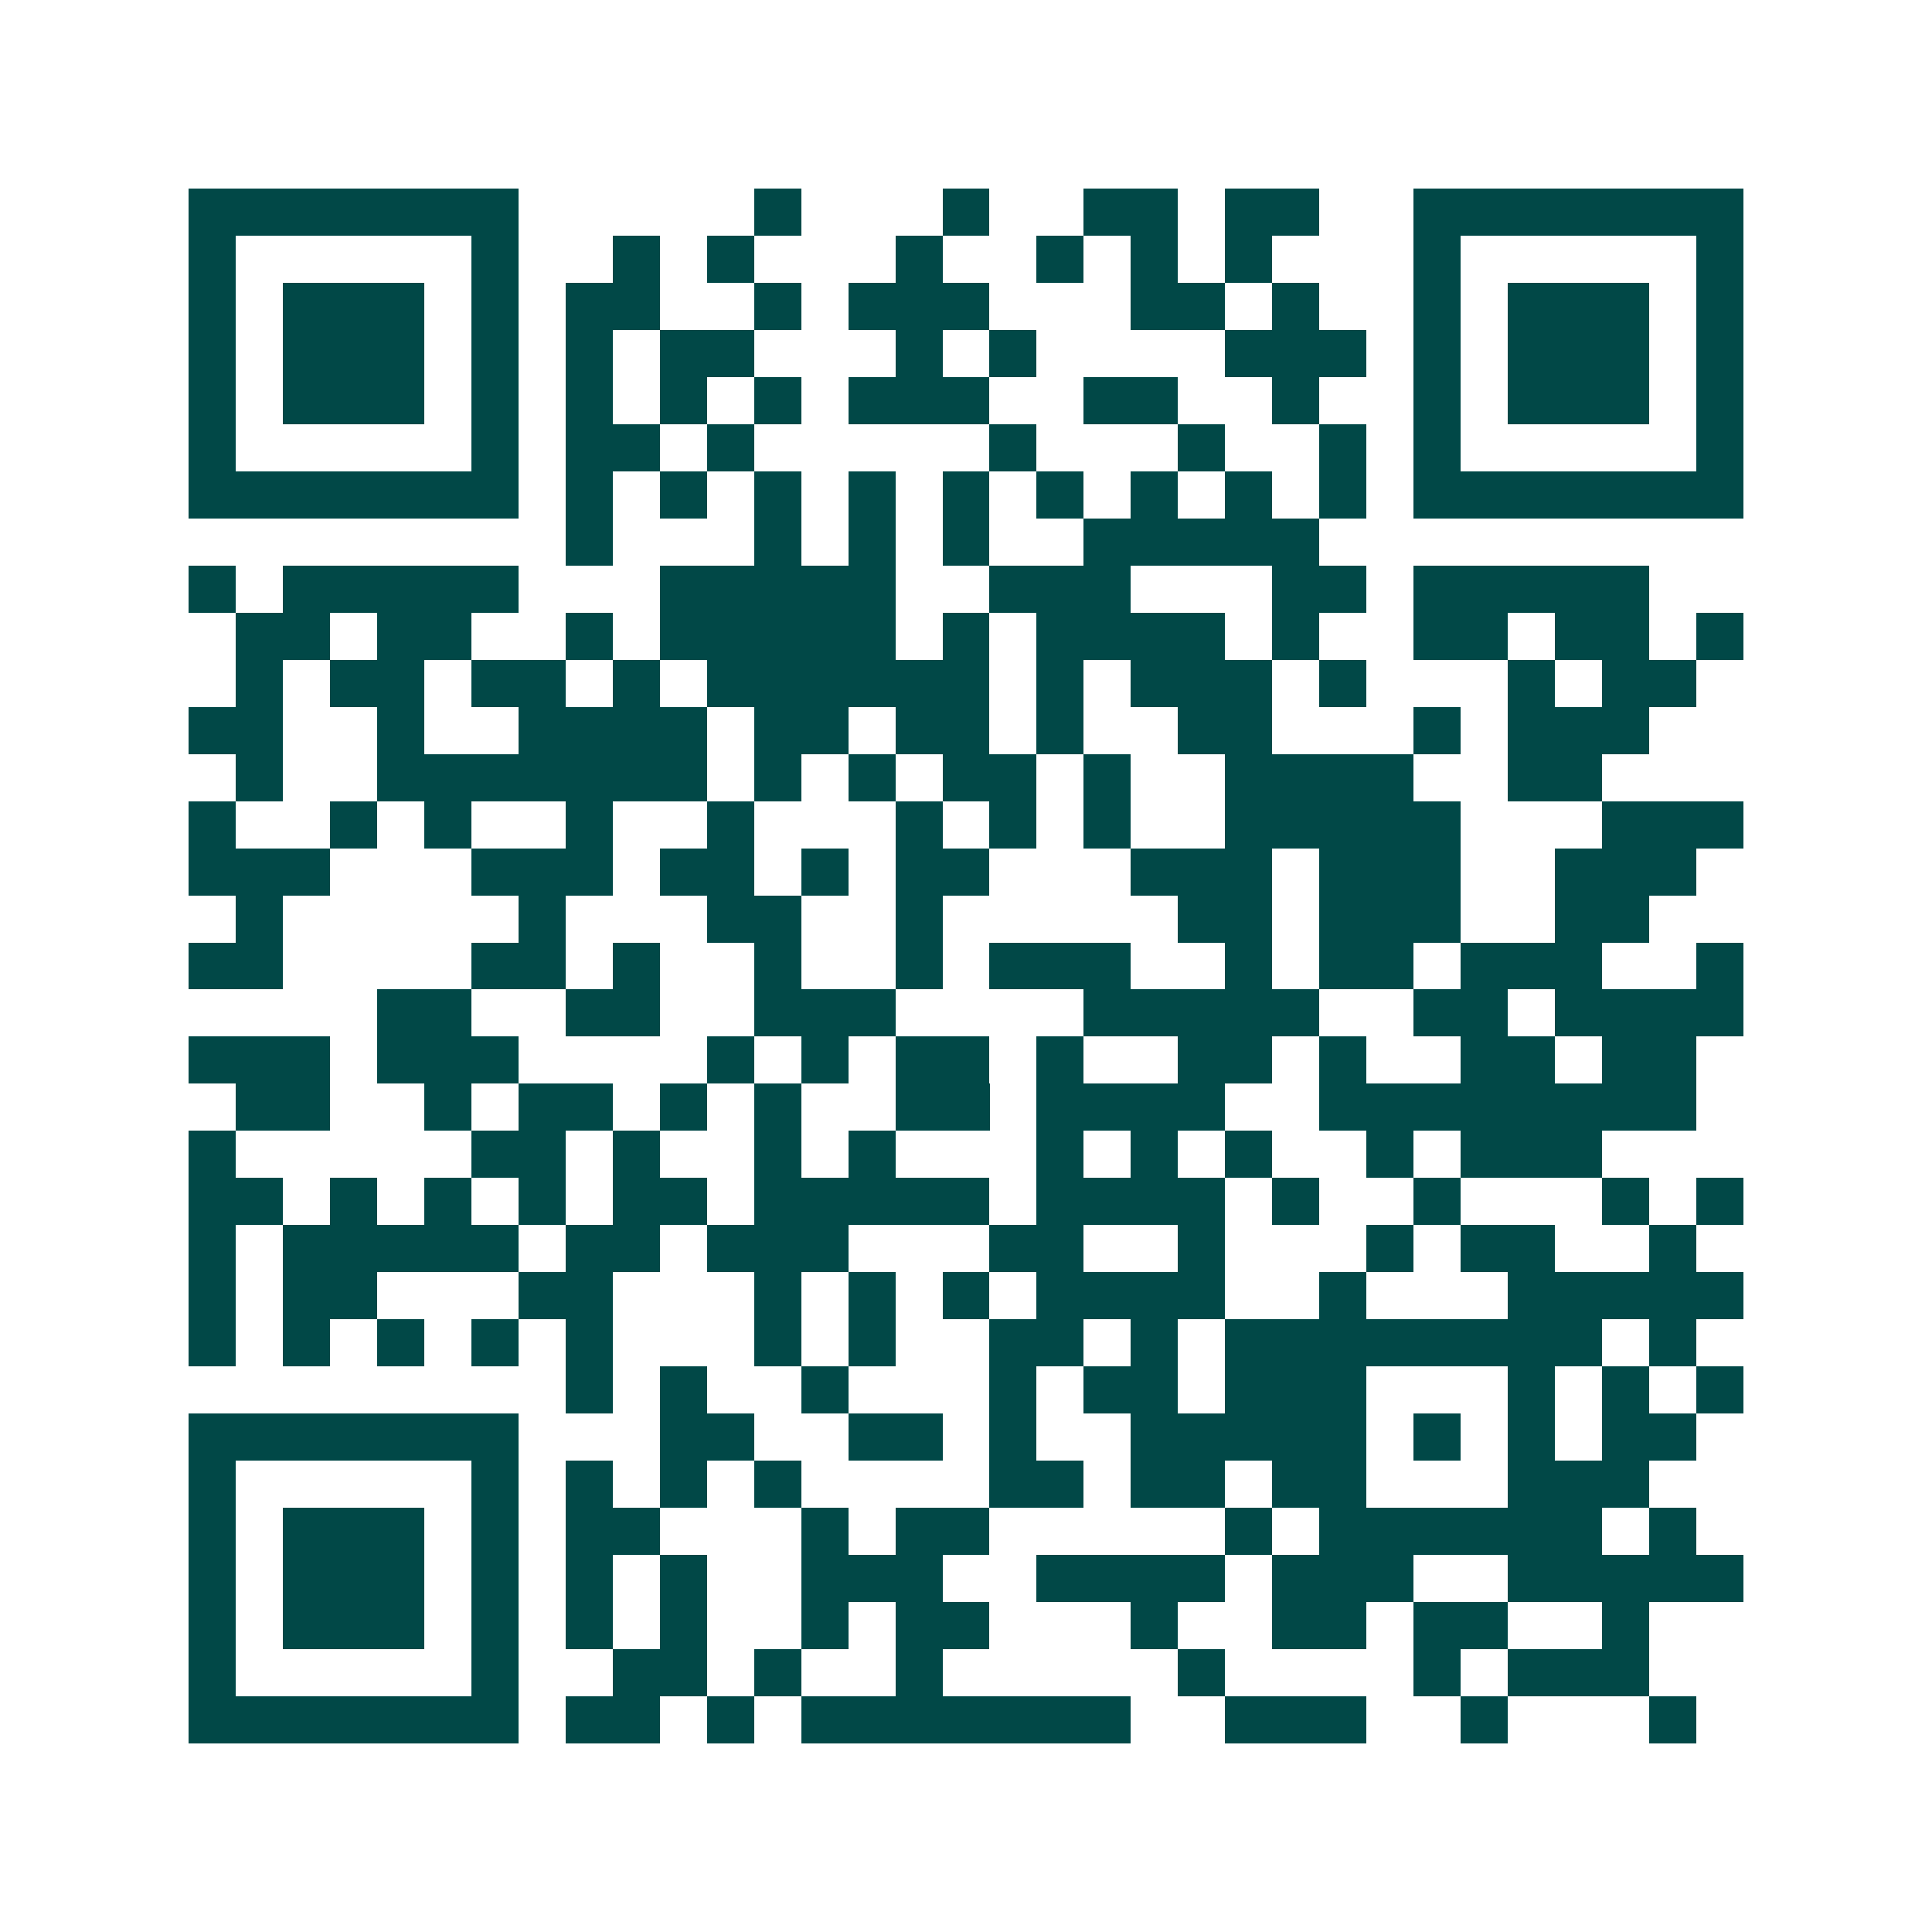 <svg xmlns="http://www.w3.org/2000/svg" width="200" height="200" viewBox="0 0 41 41" shape-rendering="crispEdges"><path fill="#ffffff" d="M0 0h41v41H0z"/><path stroke="#014847" d="M4 4.5h7m5 0h1m3 0h1m2 0h2m1 0h2m2 0h7M4 5.5h1m5 0h1m2 0h1m1 0h1m3 0h1m2 0h1m1 0h1m1 0h1m3 0h1m5 0h1M4 6.5h1m1 0h3m1 0h1m1 0h2m2 0h1m1 0h3m3 0h2m1 0h1m2 0h1m1 0h3m1 0h1M4 7.5h1m1 0h3m1 0h1m1 0h1m1 0h2m3 0h1m1 0h1m4 0h3m1 0h1m1 0h3m1 0h1M4 8.5h1m1 0h3m1 0h1m1 0h1m1 0h1m1 0h1m1 0h3m2 0h2m2 0h1m2 0h1m1 0h3m1 0h1M4 9.5h1m5 0h1m1 0h2m1 0h1m5 0h1m3 0h1m2 0h1m1 0h1m5 0h1M4 10.5h7m1 0h1m1 0h1m1 0h1m1 0h1m1 0h1m1 0h1m1 0h1m1 0h1m1 0h1m1 0h7M12 11.5h1m3 0h1m1 0h1m1 0h1m2 0h5M4 12.5h1m1 0h5m3 0h5m2 0h3m3 0h2m1 0h5M5 13.5h2m1 0h2m2 0h1m1 0h5m1 0h1m1 0h4m1 0h1m2 0h2m1 0h2m1 0h1M5 14.5h1m1 0h2m1 0h2m1 0h1m1 0h6m1 0h1m1 0h3m1 0h1m3 0h1m1 0h2M4 15.5h2m2 0h1m2 0h4m1 0h2m1 0h2m1 0h1m2 0h2m3 0h1m1 0h3M5 16.5h1m2 0h7m1 0h1m1 0h1m1 0h2m1 0h1m2 0h4m2 0h2M4 17.5h1m2 0h1m1 0h1m2 0h1m2 0h1m3 0h1m1 0h1m1 0h1m2 0h5m3 0h3M4 18.5h3m3 0h3m1 0h2m1 0h1m1 0h2m3 0h3m1 0h3m2 0h3M5 19.5h1m5 0h1m3 0h2m2 0h1m5 0h2m1 0h3m2 0h2M4 20.5h2m4 0h2m1 0h1m2 0h1m2 0h1m1 0h3m2 0h1m1 0h2m1 0h3m2 0h1M8 21.5h2m2 0h2m2 0h3m4 0h5m2 0h2m1 0h4M4 22.5h3m1 0h3m4 0h1m1 0h1m1 0h2m1 0h1m2 0h2m1 0h1m2 0h2m1 0h2M5 23.5h2m2 0h1m1 0h2m1 0h1m1 0h1m2 0h2m1 0h4m2 0h8M4 24.5h1m5 0h2m1 0h1m2 0h1m1 0h1m3 0h1m1 0h1m1 0h1m2 0h1m1 0h3M4 25.5h2m1 0h1m1 0h1m1 0h1m1 0h2m1 0h5m1 0h4m1 0h1m2 0h1m3 0h1m1 0h1M4 26.5h1m1 0h5m1 0h2m1 0h3m3 0h2m2 0h1m3 0h1m1 0h2m2 0h1M4 27.5h1m1 0h2m3 0h2m3 0h1m1 0h1m1 0h1m1 0h4m2 0h1m3 0h5M4 28.5h1m1 0h1m1 0h1m1 0h1m1 0h1m3 0h1m1 0h1m2 0h2m1 0h1m1 0h8m1 0h1M12 29.5h1m1 0h1m2 0h1m3 0h1m1 0h2m1 0h3m3 0h1m1 0h1m1 0h1M4 30.5h7m3 0h2m2 0h2m1 0h1m2 0h5m1 0h1m1 0h1m1 0h2M4 31.5h1m5 0h1m1 0h1m1 0h1m1 0h1m4 0h2m1 0h2m1 0h2m3 0h3M4 32.5h1m1 0h3m1 0h1m1 0h2m3 0h1m1 0h2m5 0h1m1 0h6m1 0h1M4 33.5h1m1 0h3m1 0h1m1 0h1m1 0h1m2 0h3m2 0h4m1 0h3m2 0h5M4 34.5h1m1 0h3m1 0h1m1 0h1m1 0h1m2 0h1m1 0h2m3 0h1m2 0h2m1 0h2m2 0h1M4 35.5h1m5 0h1m2 0h2m1 0h1m2 0h1m5 0h1m4 0h1m1 0h3M4 36.5h7m1 0h2m1 0h1m1 0h7m2 0h3m2 0h1m3 0h1"/></svg>
